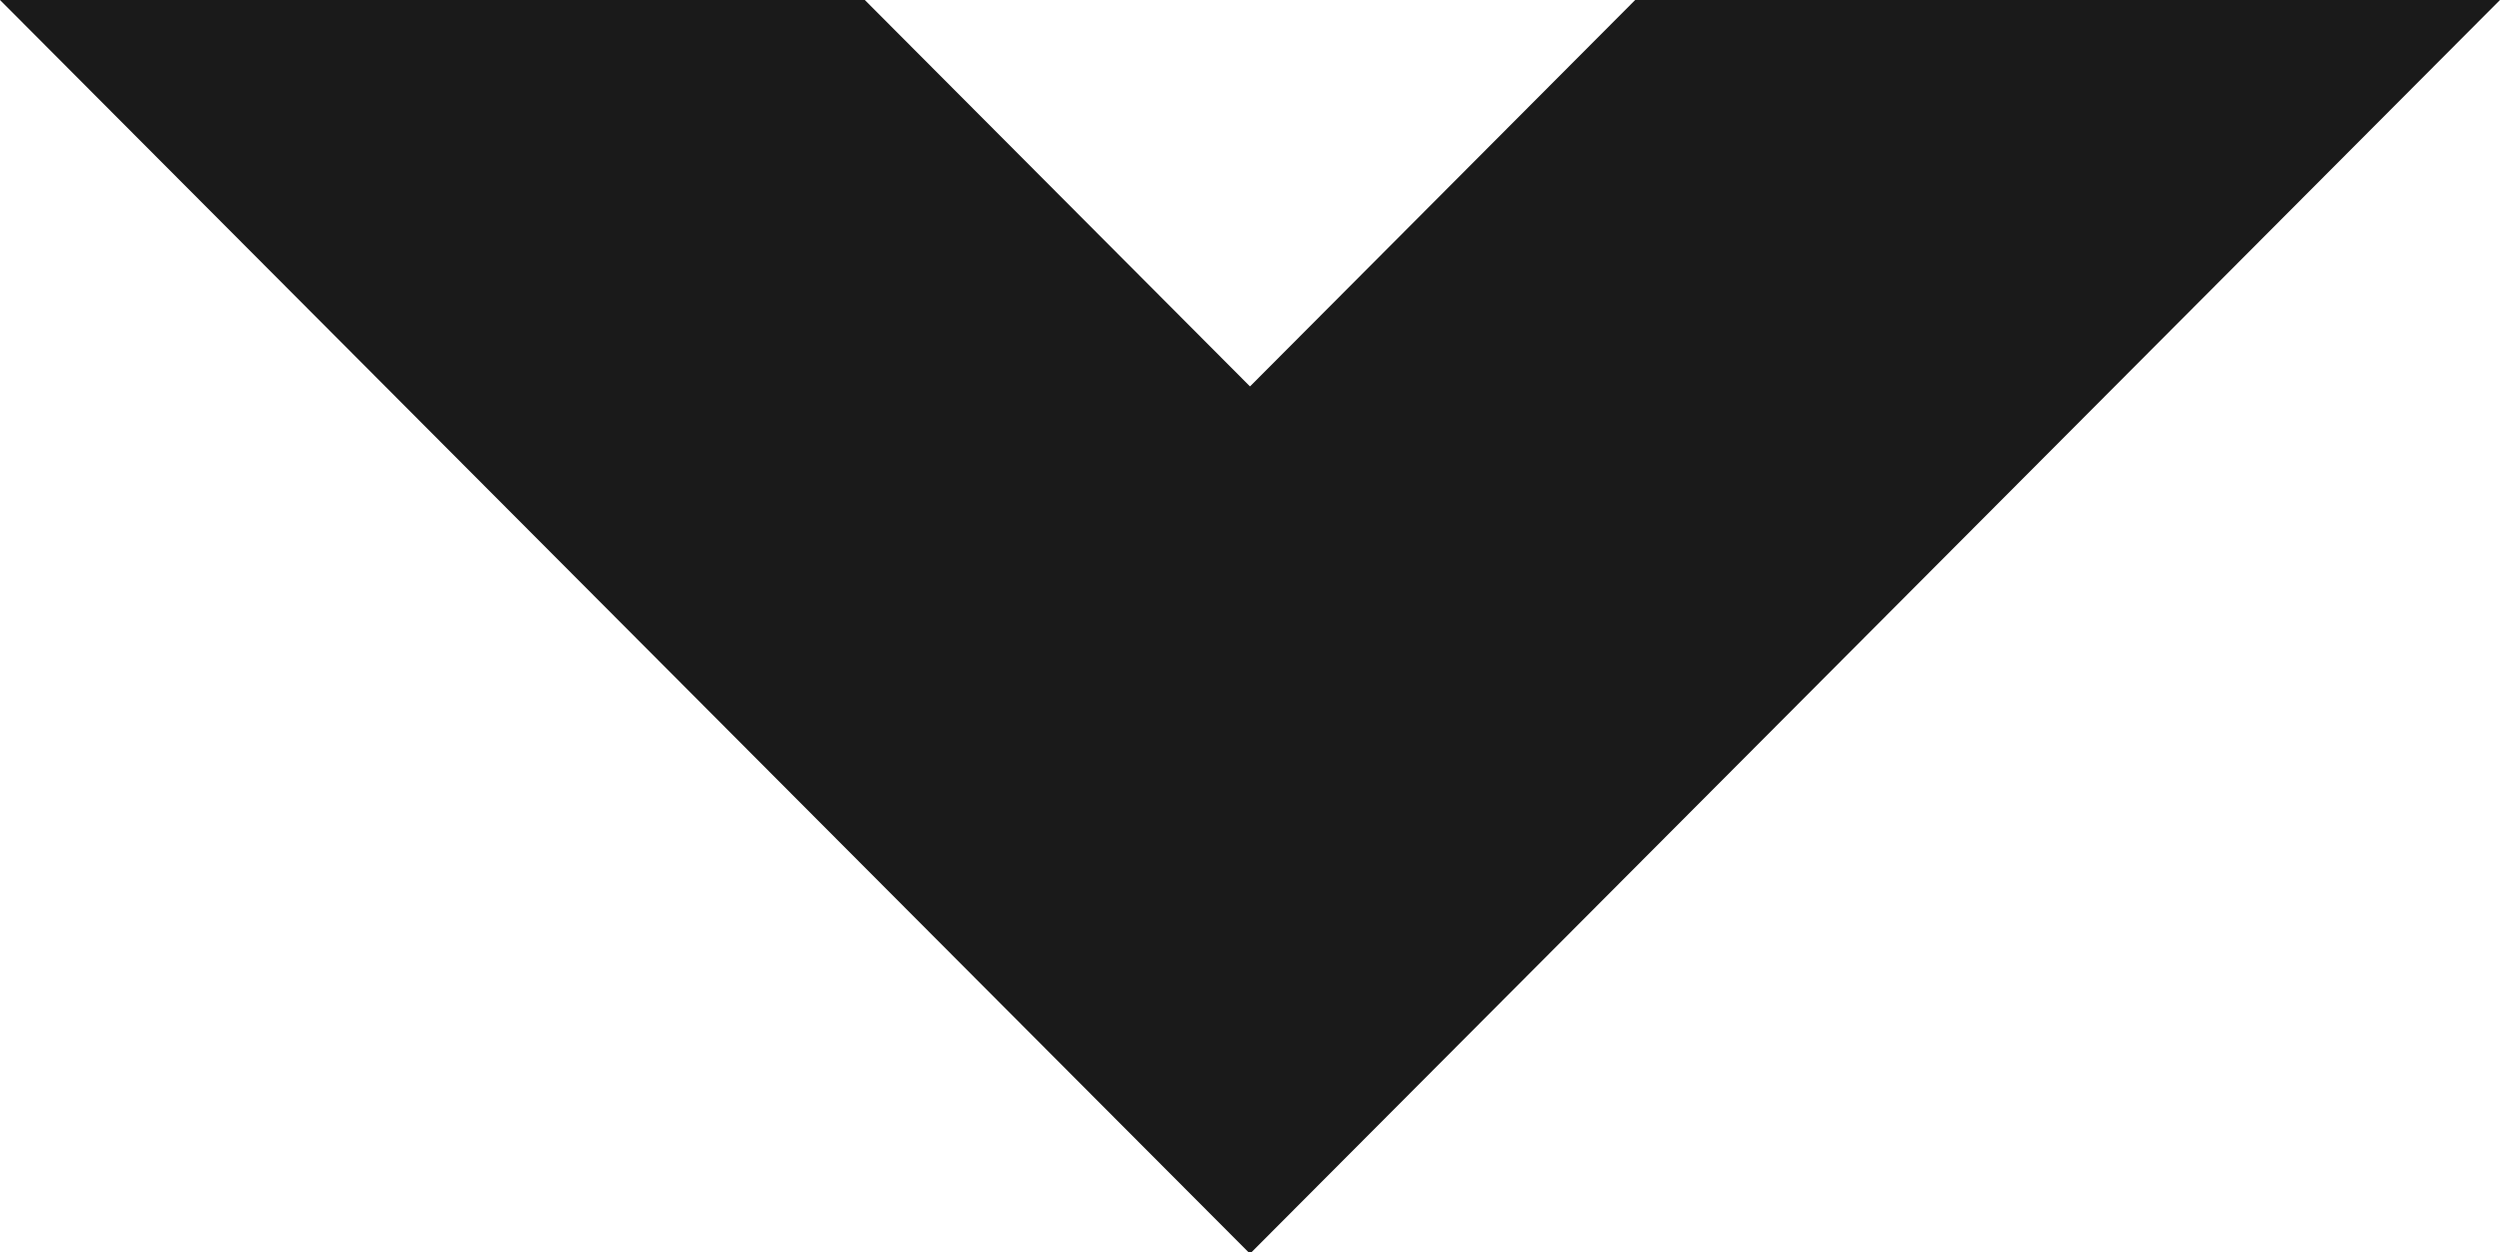 <?xml version="1.0" encoding="utf-8"?>
<!-- Generator: Adobe Illustrator 26.3.1, SVG Export Plug-In . SVG Version: 6.00 Build 0)  -->
<svg version="1.1" id="Layer_1" xmlns="http://www.w3.org/2000/svg" xmlns:xlink="http://www.w3.org/1999/xlink" x="0px" y="0px"
	 viewBox="0 0 201.2 100.8" style="enable-background:new 0 0 201.2 100.8;" xml:space="preserve">
<style type="text/css">
	.st0{fill:#1A1A1A;}
</style>
<path id="Path_1509" class="st0" d="M0,0L0,0z M201.2,0l-69.6,0l-31,31.1L69.6,0L0,0l65.8,66l34.8,34.9L135.4,66L201.2,0z"/>
</svg>
